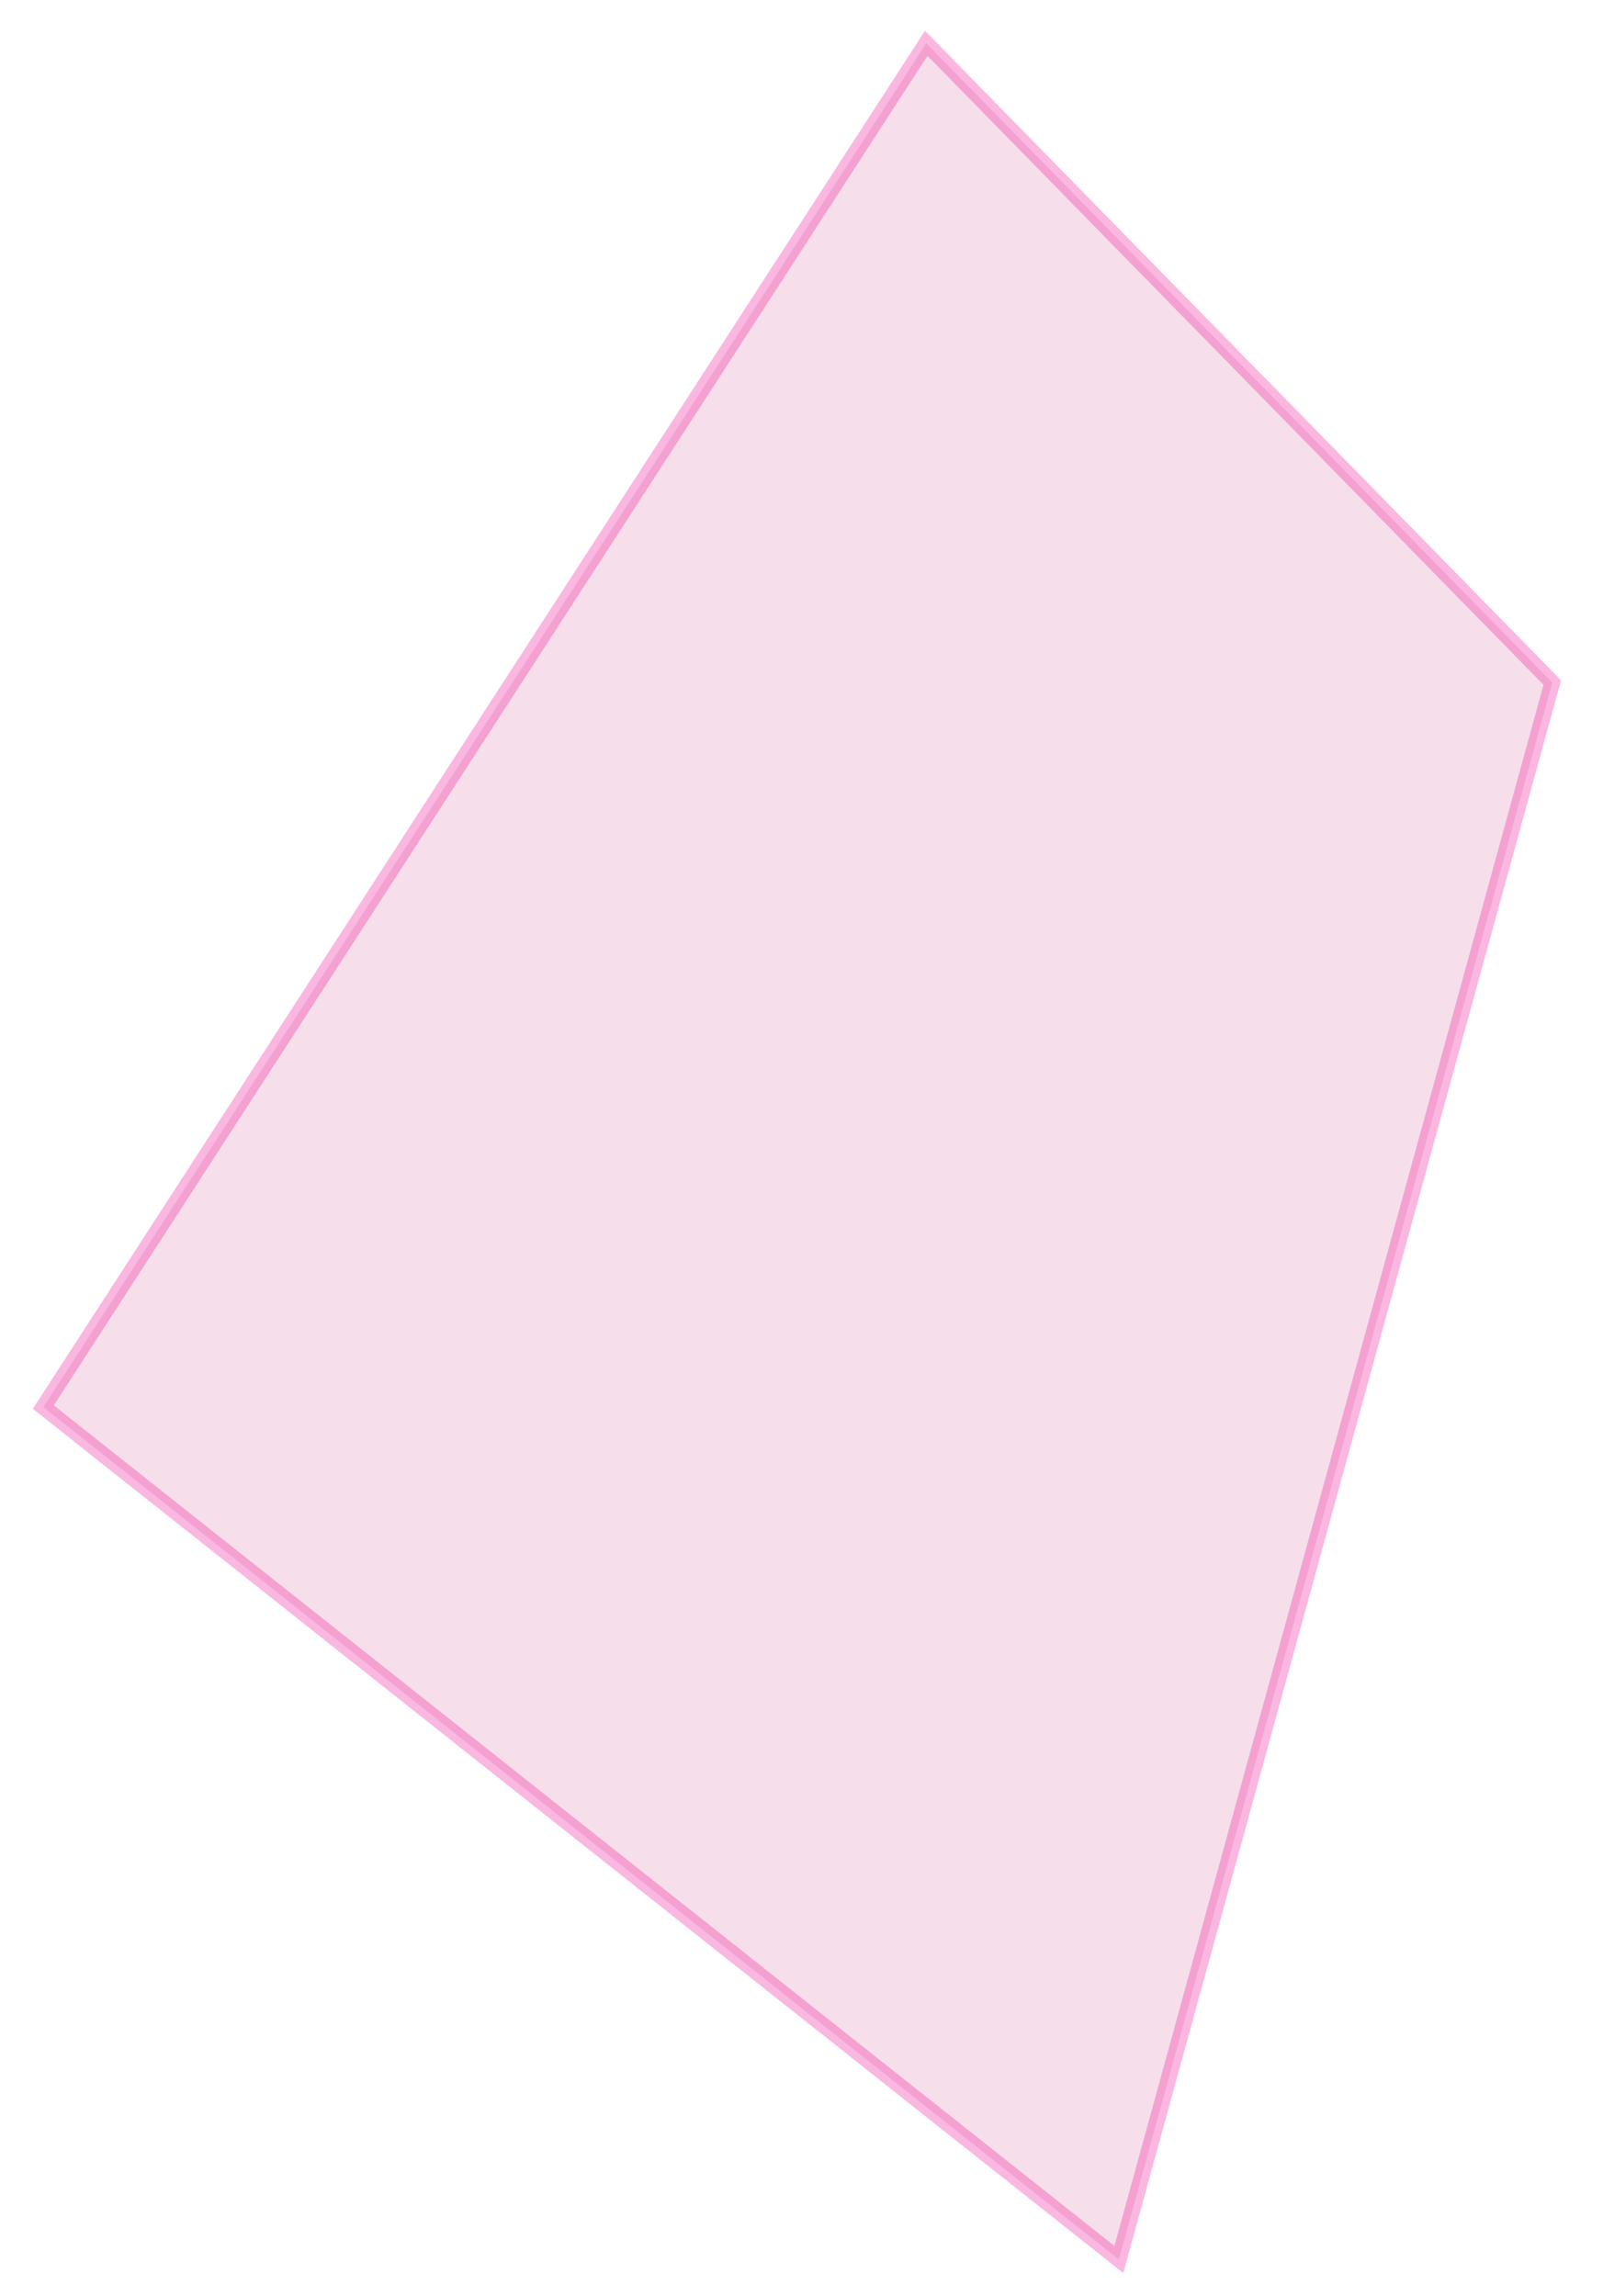 <?xml version="1.0" encoding="utf-8"?>
<svg xmlns="http://www.w3.org/2000/svg" fill="none" height="100%" overflow="visible" preserveAspectRatio="none" style="display: block;" viewBox="0 0 37 53" width="100%">
<path d="M35.829 15.756L21.379 1L1 32.48L25.825 52.156L35.829 15.756Z" fill="#C22872" fill-opacity="0.5" id="Vector 142" opacity="0.3" stroke="#EF1096" stroke-linecap="round" stroke-width="0.363"/>
</svg>